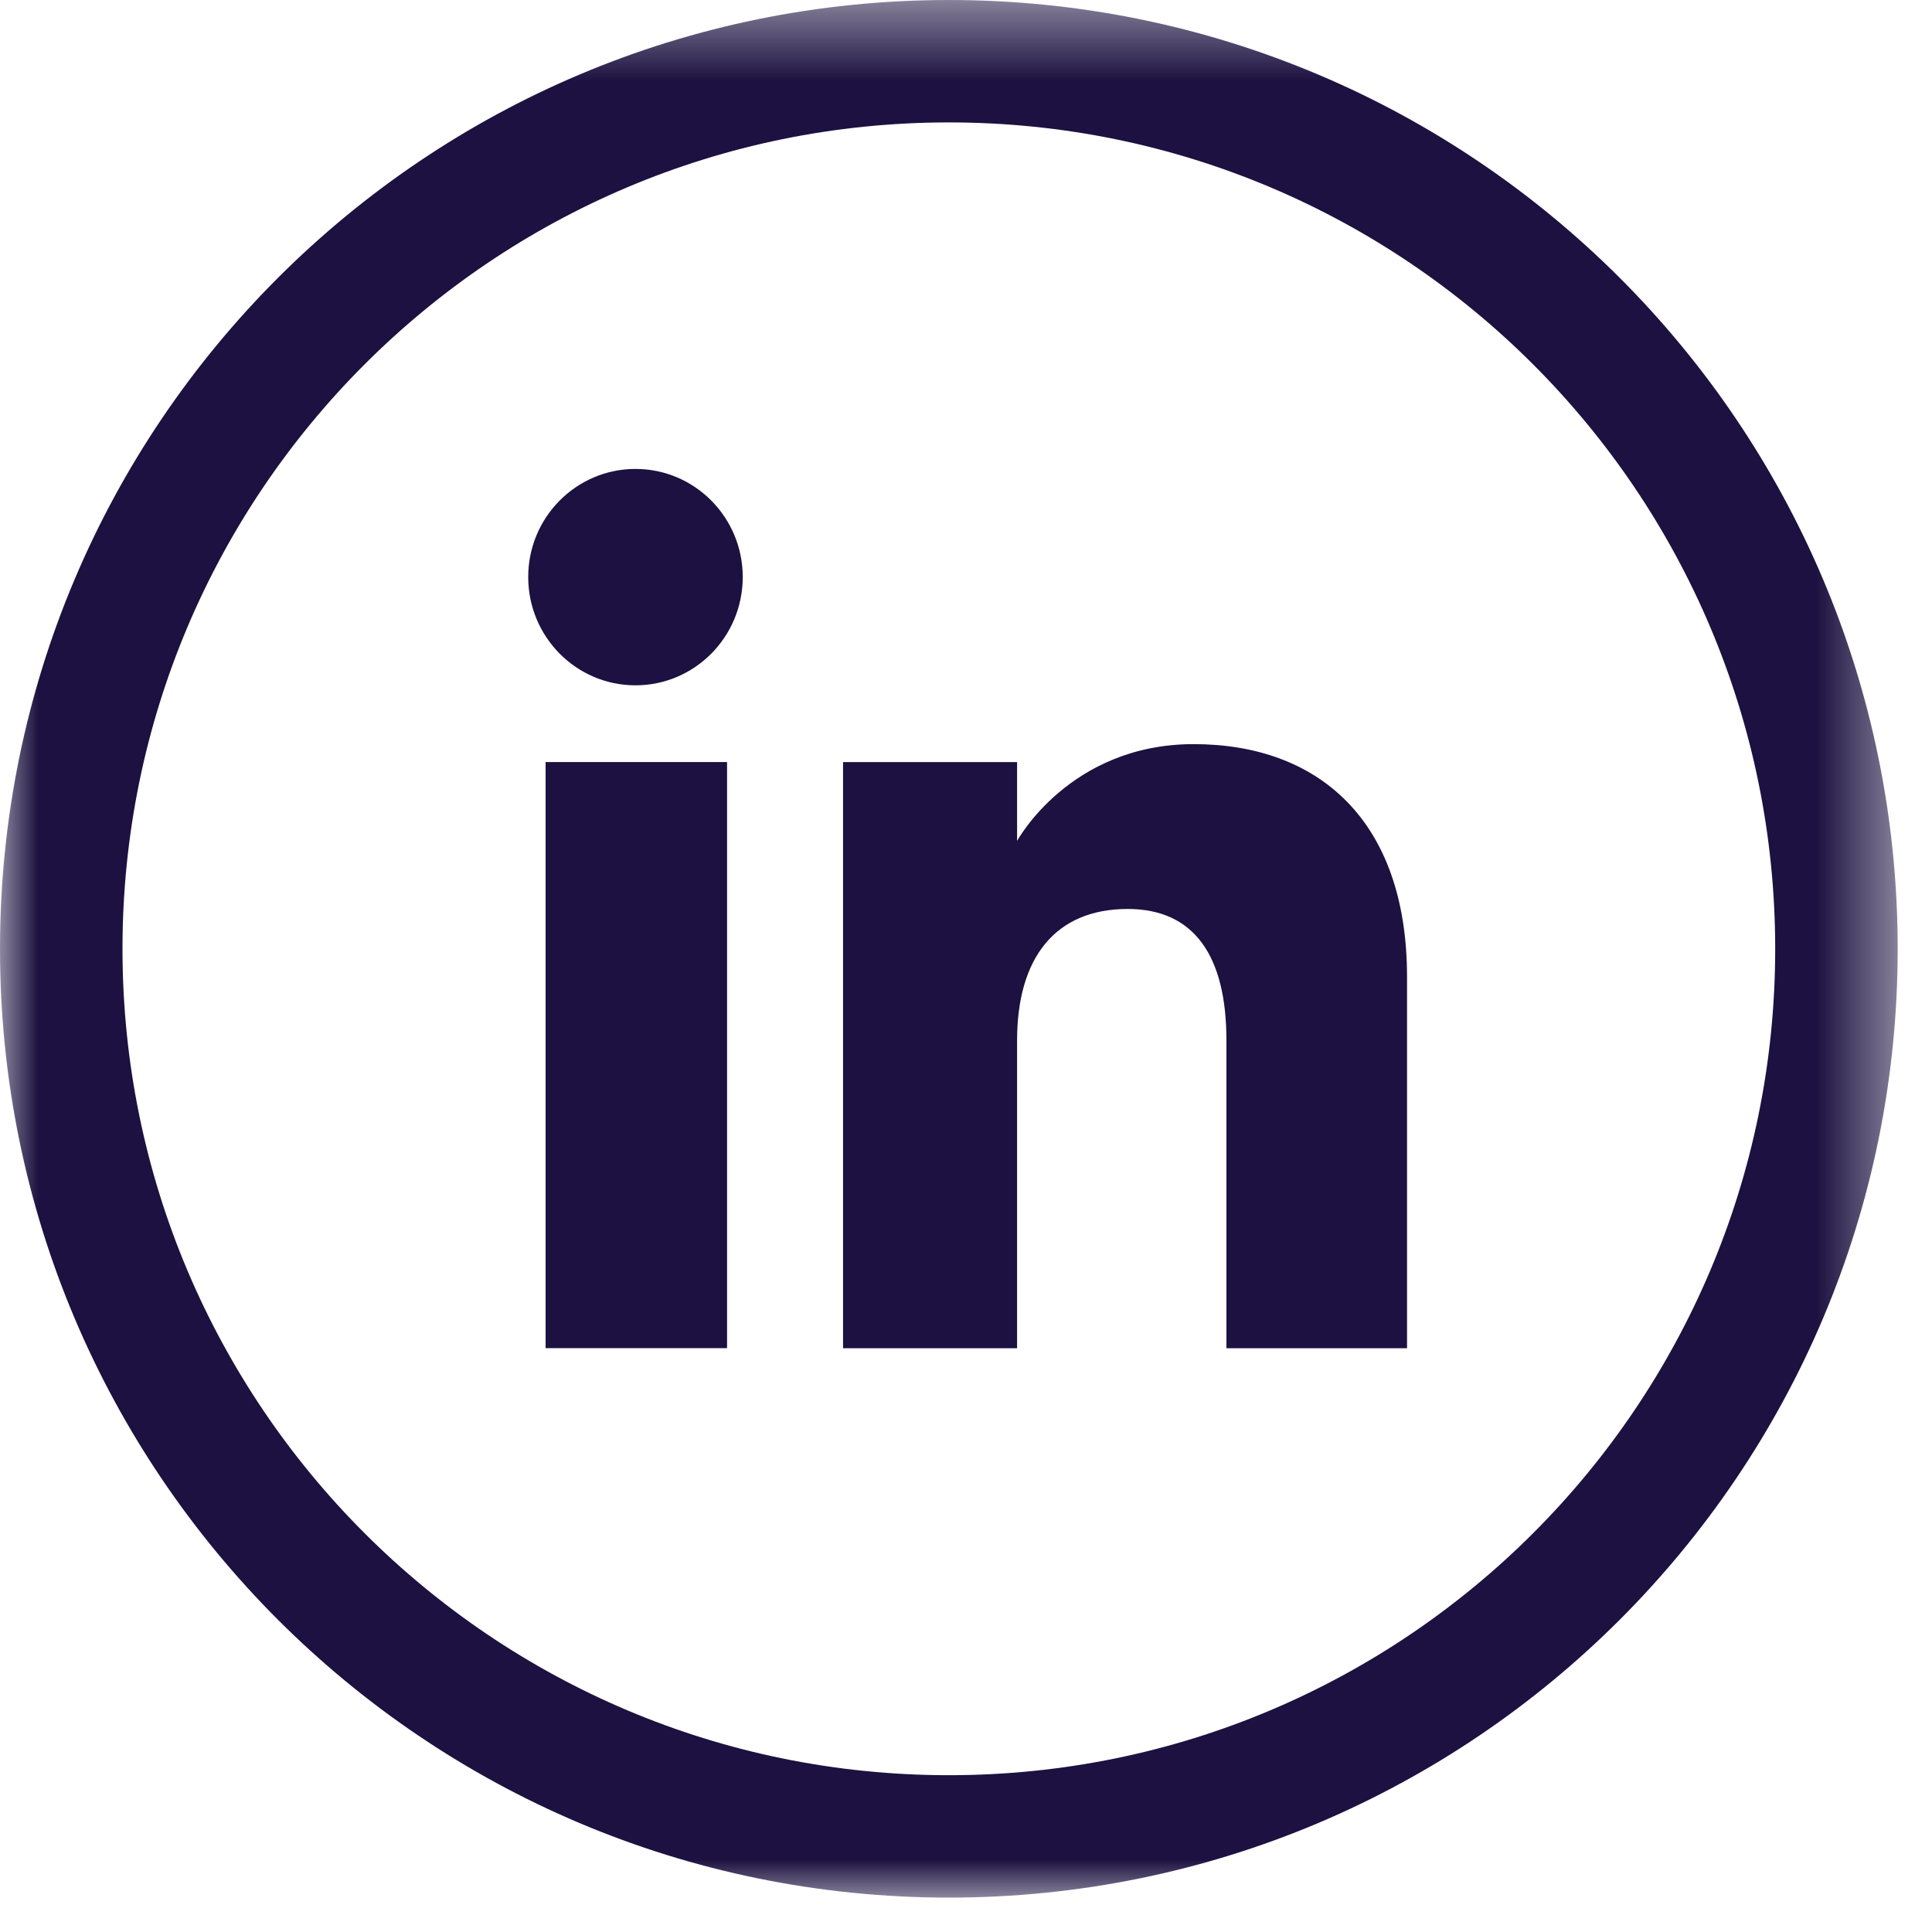 <?xml version="1.0" encoding="UTF-8"?>
<svg width="25px" height="25px" viewBox="0 0 25 25" version="1.1" xmlns="http://www.w3.org/2000/svg" xmlns:xlink="http://www.w3.org/1999/xlink">
    <!-- Generator: Sketch 64 (93537) - https://sketch.com -->
    <title>linkedin</title>
    <desc>Created with Sketch.</desc>
    <defs>
        <polygon id="path-1" points="0 0.445 24.555 0.445 24.555 25 0 25"></polygon>
    </defs>
    <g id="Page-1" stroke="none" stroke-width="1" fill="none" fill-rule="evenodd">
        <g id="linkedin" transform="translate(0, -1)">
            <g id="Group-3" transform="translate(0, 0.555)">
                <mask id="mask-2" fill="white">
                    <use xlink:href="#path-1"></use>
                </mask>
                <g id="Clip-2"></g>
                <path d="M12.278,0.445 C5.497,0.445 -0,5.941 -0,12.723 C-0,19.503 5.497,25 12.278,25 C19.059,25 24.556,19.503 24.556,12.723 C24.556,5.941 19.059,0.445 12.278,0.445 M12.278,23.416 C6.372,23.416 1.585,18.628 1.585,12.723 C1.585,6.816 6.372,2.029 12.278,2.029 C18.184,2.029 22.971,6.816 22.971,12.723 C22.971,18.628 18.184,23.416 12.278,23.416" id="Fill-1" fill="#1C1140" mask="url(#mask-2)"></path>
            </g>
            <polygon id="Fill-4" fill="#1C1140" points="7.06 18.445 9.408 18.445 9.408 10.861 7.06 10.861"></polygon>
            <g id="Group-9" transform="translate(6, 6.556)" fill="#1C1140">
                <path d="M2.223,3.312 C2.99,3.312 3.611,2.684 3.611,1.911 C3.611,1.139 2.99,0.512 2.223,0.512 C1.456,0.512 0.835,1.139 0.835,1.911 C0.835,2.684 1.456,3.312 2.223,3.312" id="Fill-5"></path>
                <path d="M7.161,7.908 C7.161,6.842 7.652,6.206 8.592,6.206 C9.455,6.206 9.87,6.816 9.87,7.908 L9.87,11.89 L12.207,11.89 L12.207,7.087 C12.207,5.055 11.055,4.073 9.447,4.073 C7.838,4.073 7.161,5.326 7.161,5.326 L7.161,4.305 L4.909,4.305 L4.909,11.89 L7.161,11.89 L7.161,7.908 Z" id="Fill-7"></path>
            </g>
        </g>
    </g>
</svg>